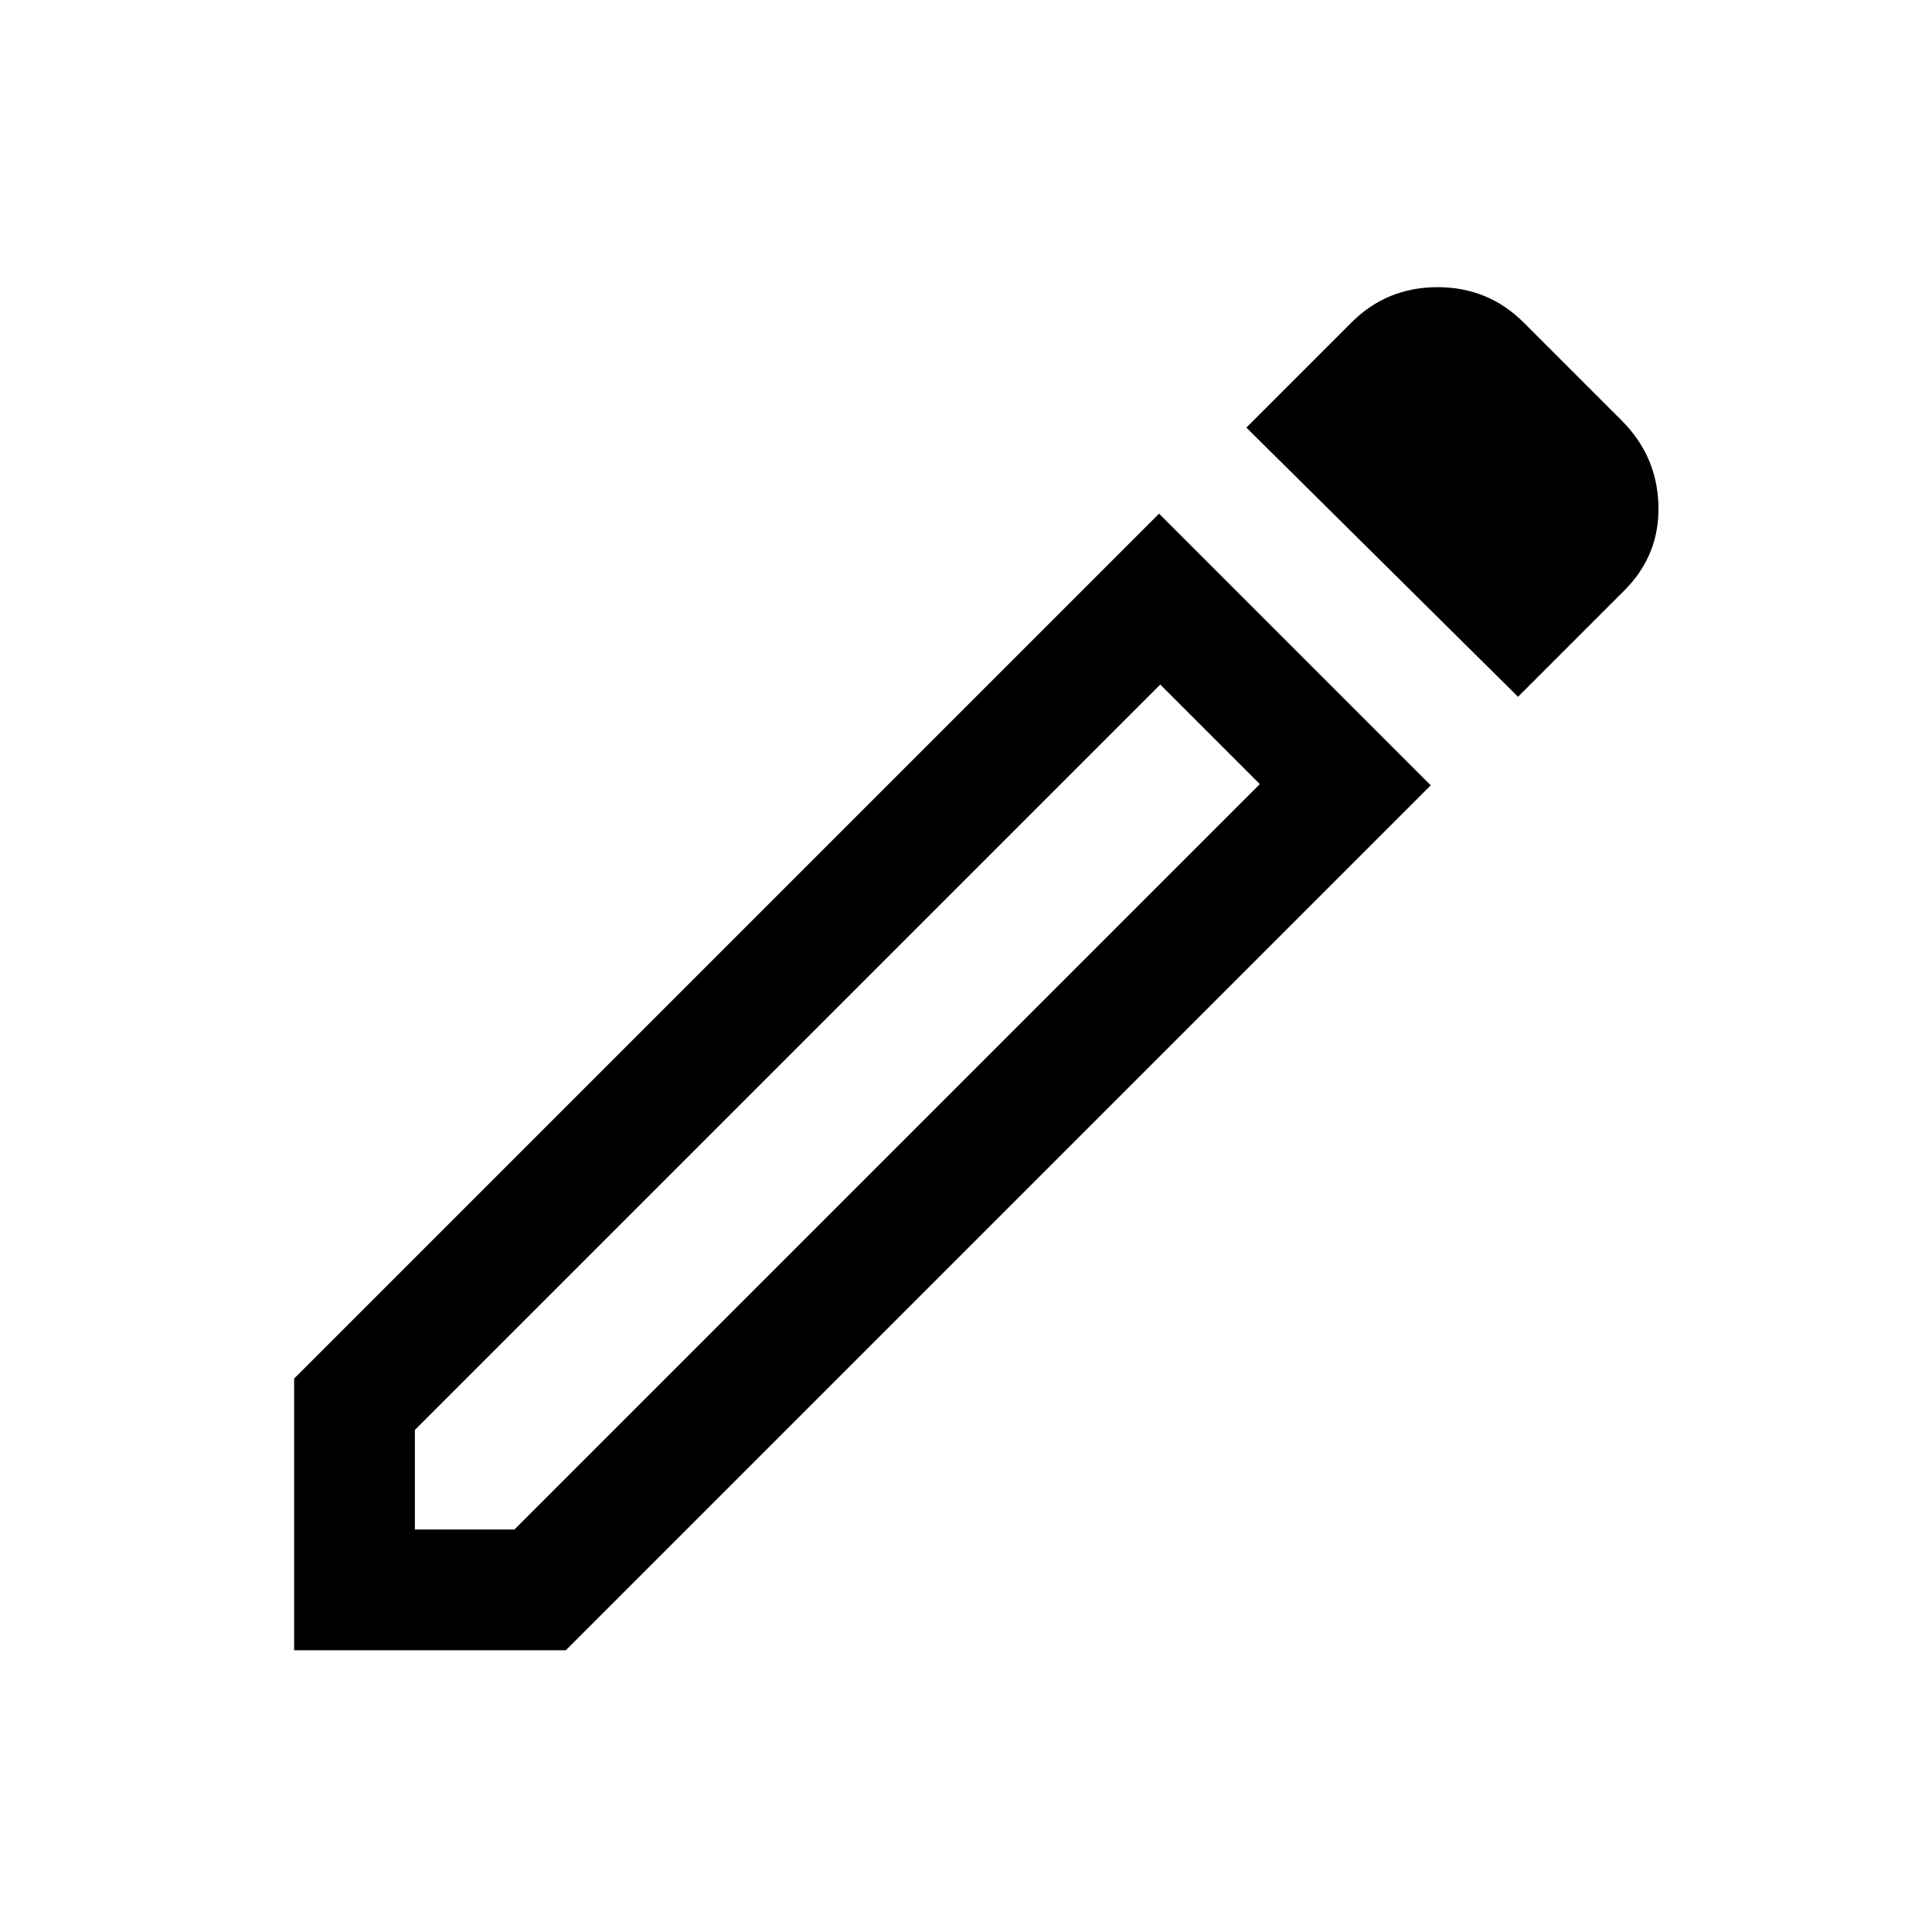 <svg xmlns="http://www.w3.org/2000/svg" height="24" viewBox="0 96 960 960" width="24">
  <path
    d="M206.154 856h49.461l370.387-370.386-49.461-49.462-370.387 370.387V856Zm548.152-413.77L619.309 308.463l52.154-52.153q17.615-17.615 42.845-17.615t42.845 17.615l48.692 48.691q17.615 17.615 18.23 42.23.615 24.615-17 42.23l-52.769 52.769Zm-43.383 43.999-429.77 429.77H146.156V781.001l429.769-429.77 134.998 134.998Zm-109.844-25.538-24.538-24.539 49.461 49.462-24.923-24.923Z"/>
</svg>
